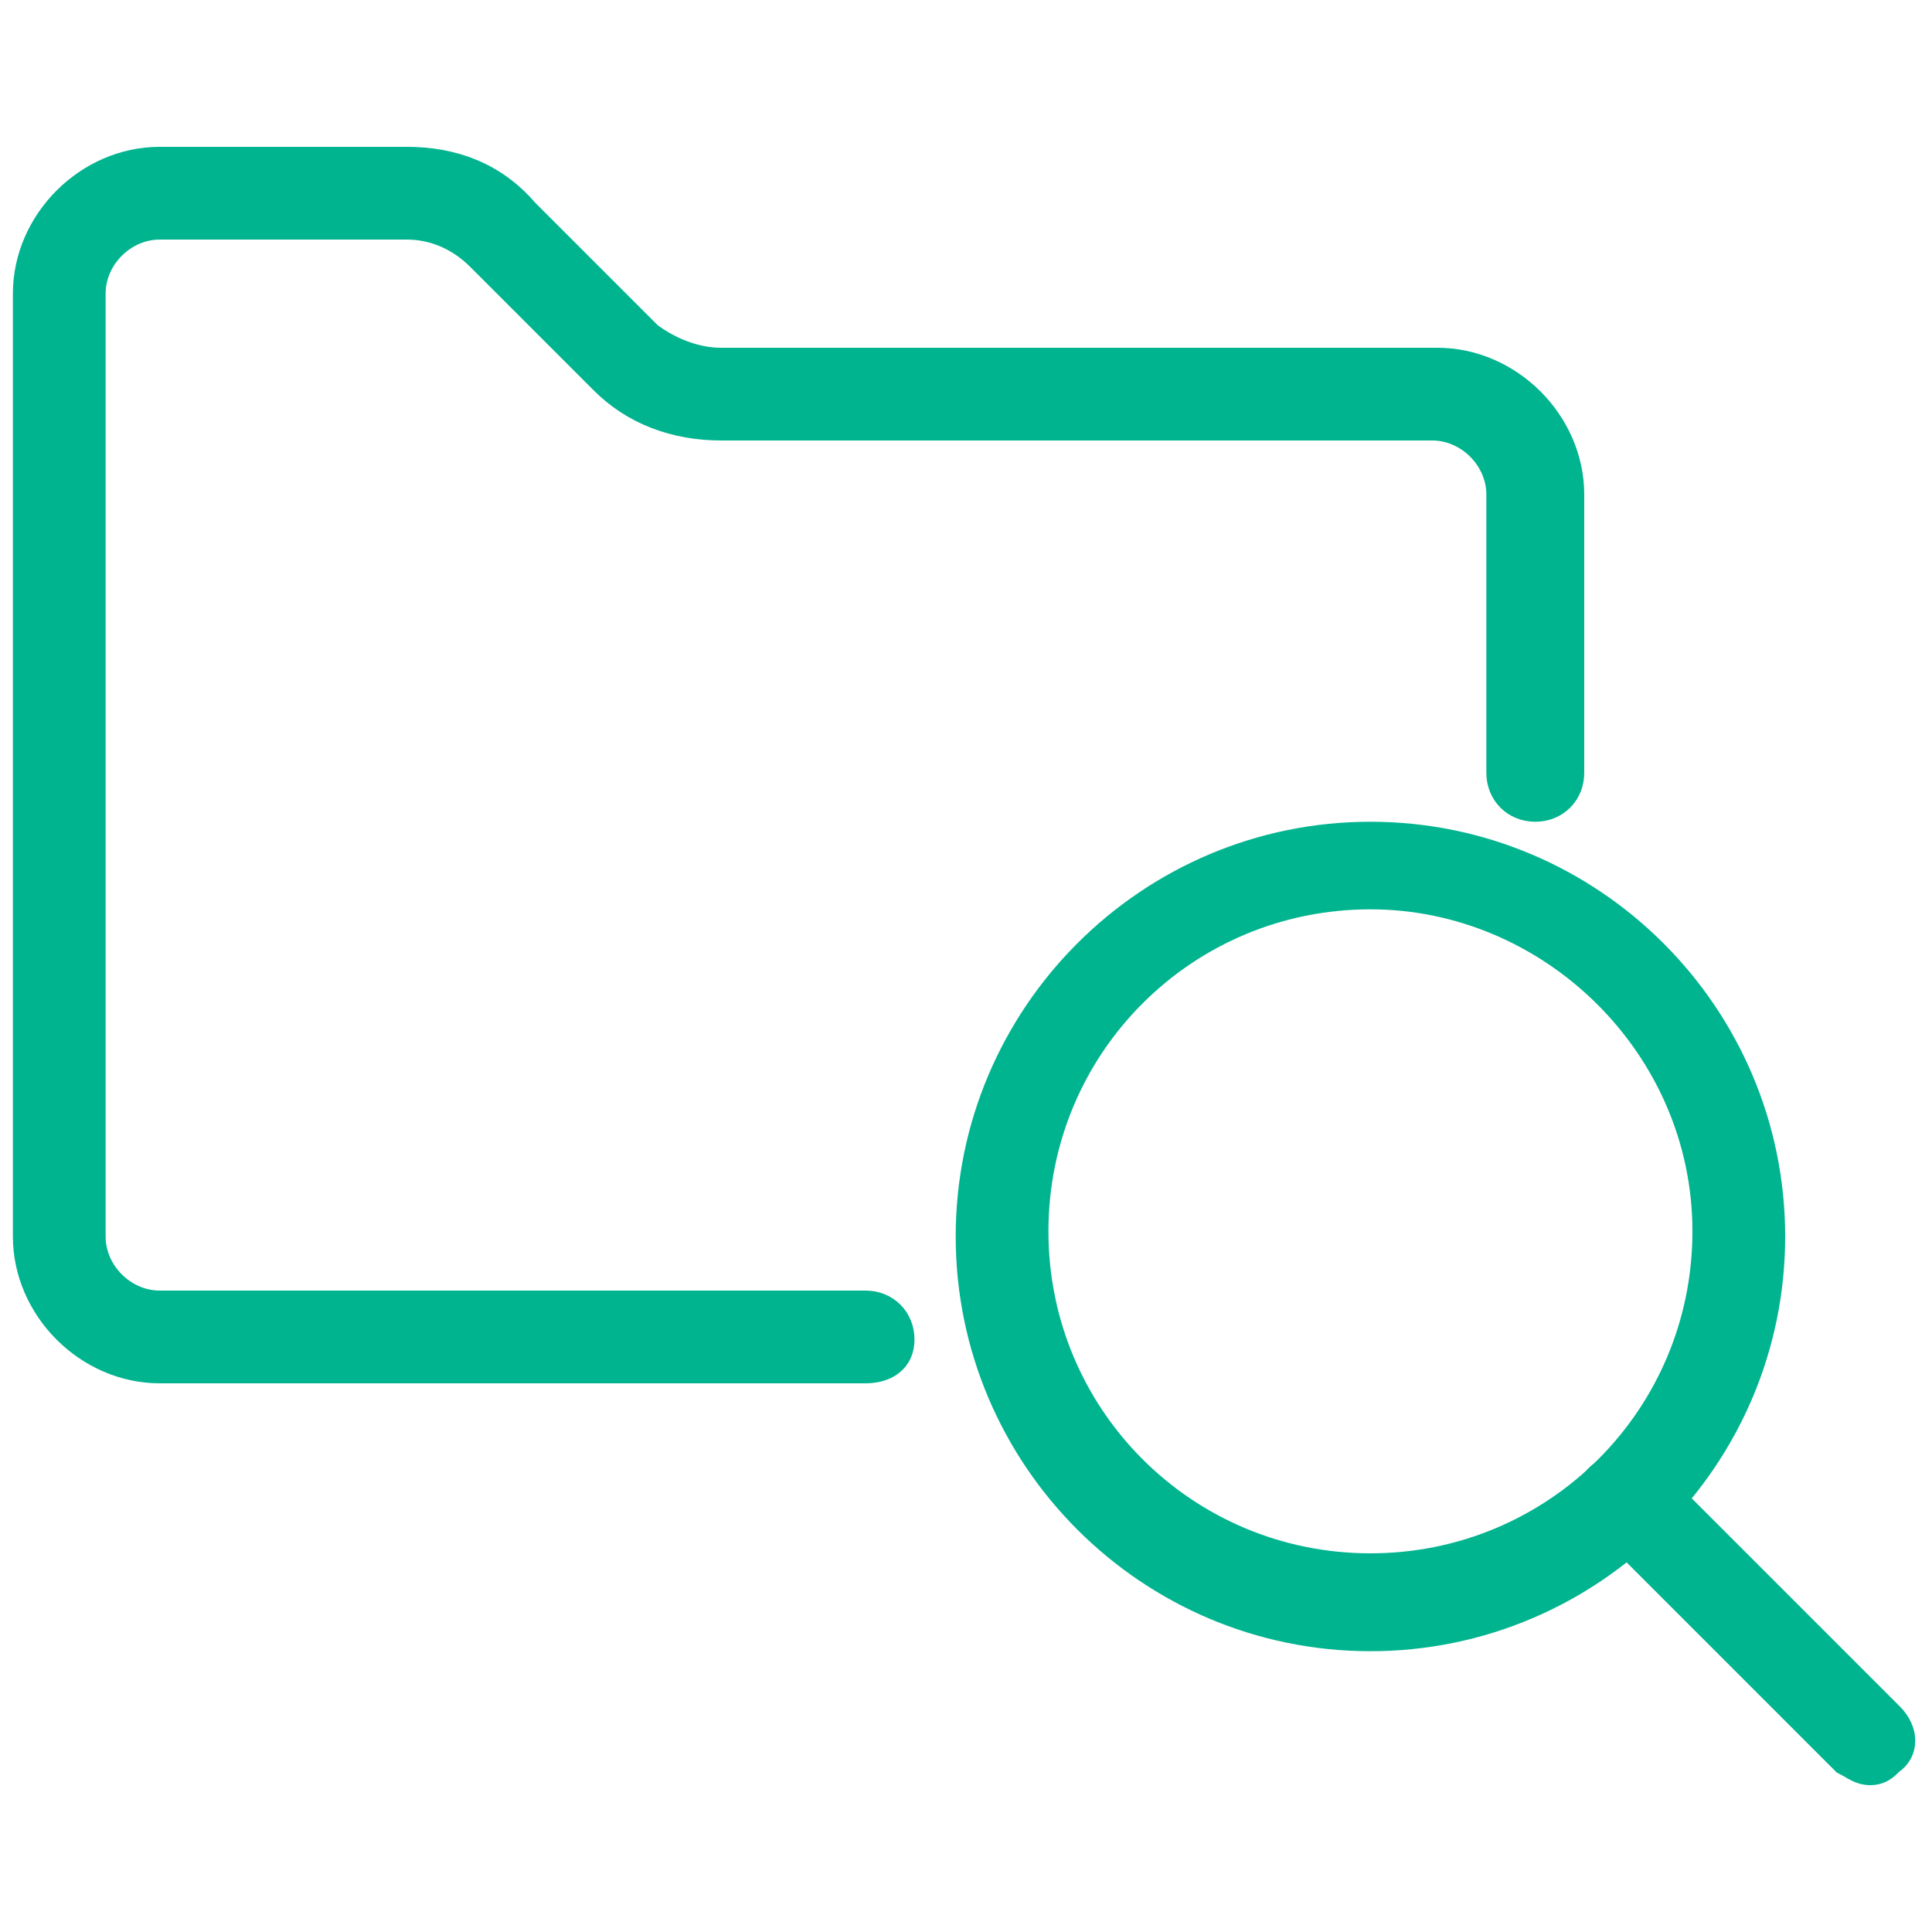 <?xml version="1.0" encoding="UTF-8"?> <svg xmlns="http://www.w3.org/2000/svg" xmlns:xlink="http://www.w3.org/1999/xlink" version="1.1" id="Layer_1" x="0px" y="0px" viewBox="0 0 37.5 37.5" style="enable-background:new 0 0 37.5 37.5;" xml:space="preserve"> <style type="text/css"> .st0{fill:#00B48F;stroke:#00B48F;stroke-width:0.5;stroke-miterlimit:10;} </style> <g> <g> <path class="st0" d="M16.8,26.6H3.1c-1.4,0-2.6-1.2-2.6-2.6V5.7c0-1.4,1.2-2.6,2.6-2.6h4.8c0.9,0,1.7,0.3,2.3,1l2.4,2.4 C13,6.8,13.5,7,14,7h13.9c1.4,0,2.6,1.2,2.6,2.6V15c0,0.4-0.3,0.7-0.7,0.7s-0.7-0.3-0.7-0.7V9.6c0-0.7-0.6-1.3-1.3-1.3H14 c-0.9,0-1.7-0.3-2.3-0.9L9.3,5C8.9,4.6,8.4,4.4,7.9,4.4H3.1C2.4,4.4,1.8,5,1.8,5.7V24c0,0.7,0.6,1.3,1.3,1.3h13.7 c0.4,0,0.7,0.3,0.7,0.7S17.2,26.6,16.8,26.6z"></path> </g> <g> <path class="st0" d="M26.6,31.8c-4.3,0-7.8-3.5-7.8-7.8s3.5-7.8,7.8-7.8s7.8,3.5,7.8,7.8S30.9,31.8,26.6,31.8z M26.6,17.4 c-3.6,0-6.5,2.9-6.5,6.5s2.9,6.5,6.5,6.5s6.5-2.9,6.5-6.5S30.1,17.4,26.6,17.4z"></path> </g> <g> <path class="st0" d="M36.3,34.4c-0.2,0-0.3-0.1-0.5-0.2l-4.7-4.7c-0.3-0.3-0.3-0.7,0-0.9c0.3-0.3,0.7-0.3,0.9,0l4.7,4.7 c0.3,0.3,0.3,0.7,0,0.9C36.6,34.3,36.5,34.4,36.3,34.4z"></path> </g> </g> </svg> 